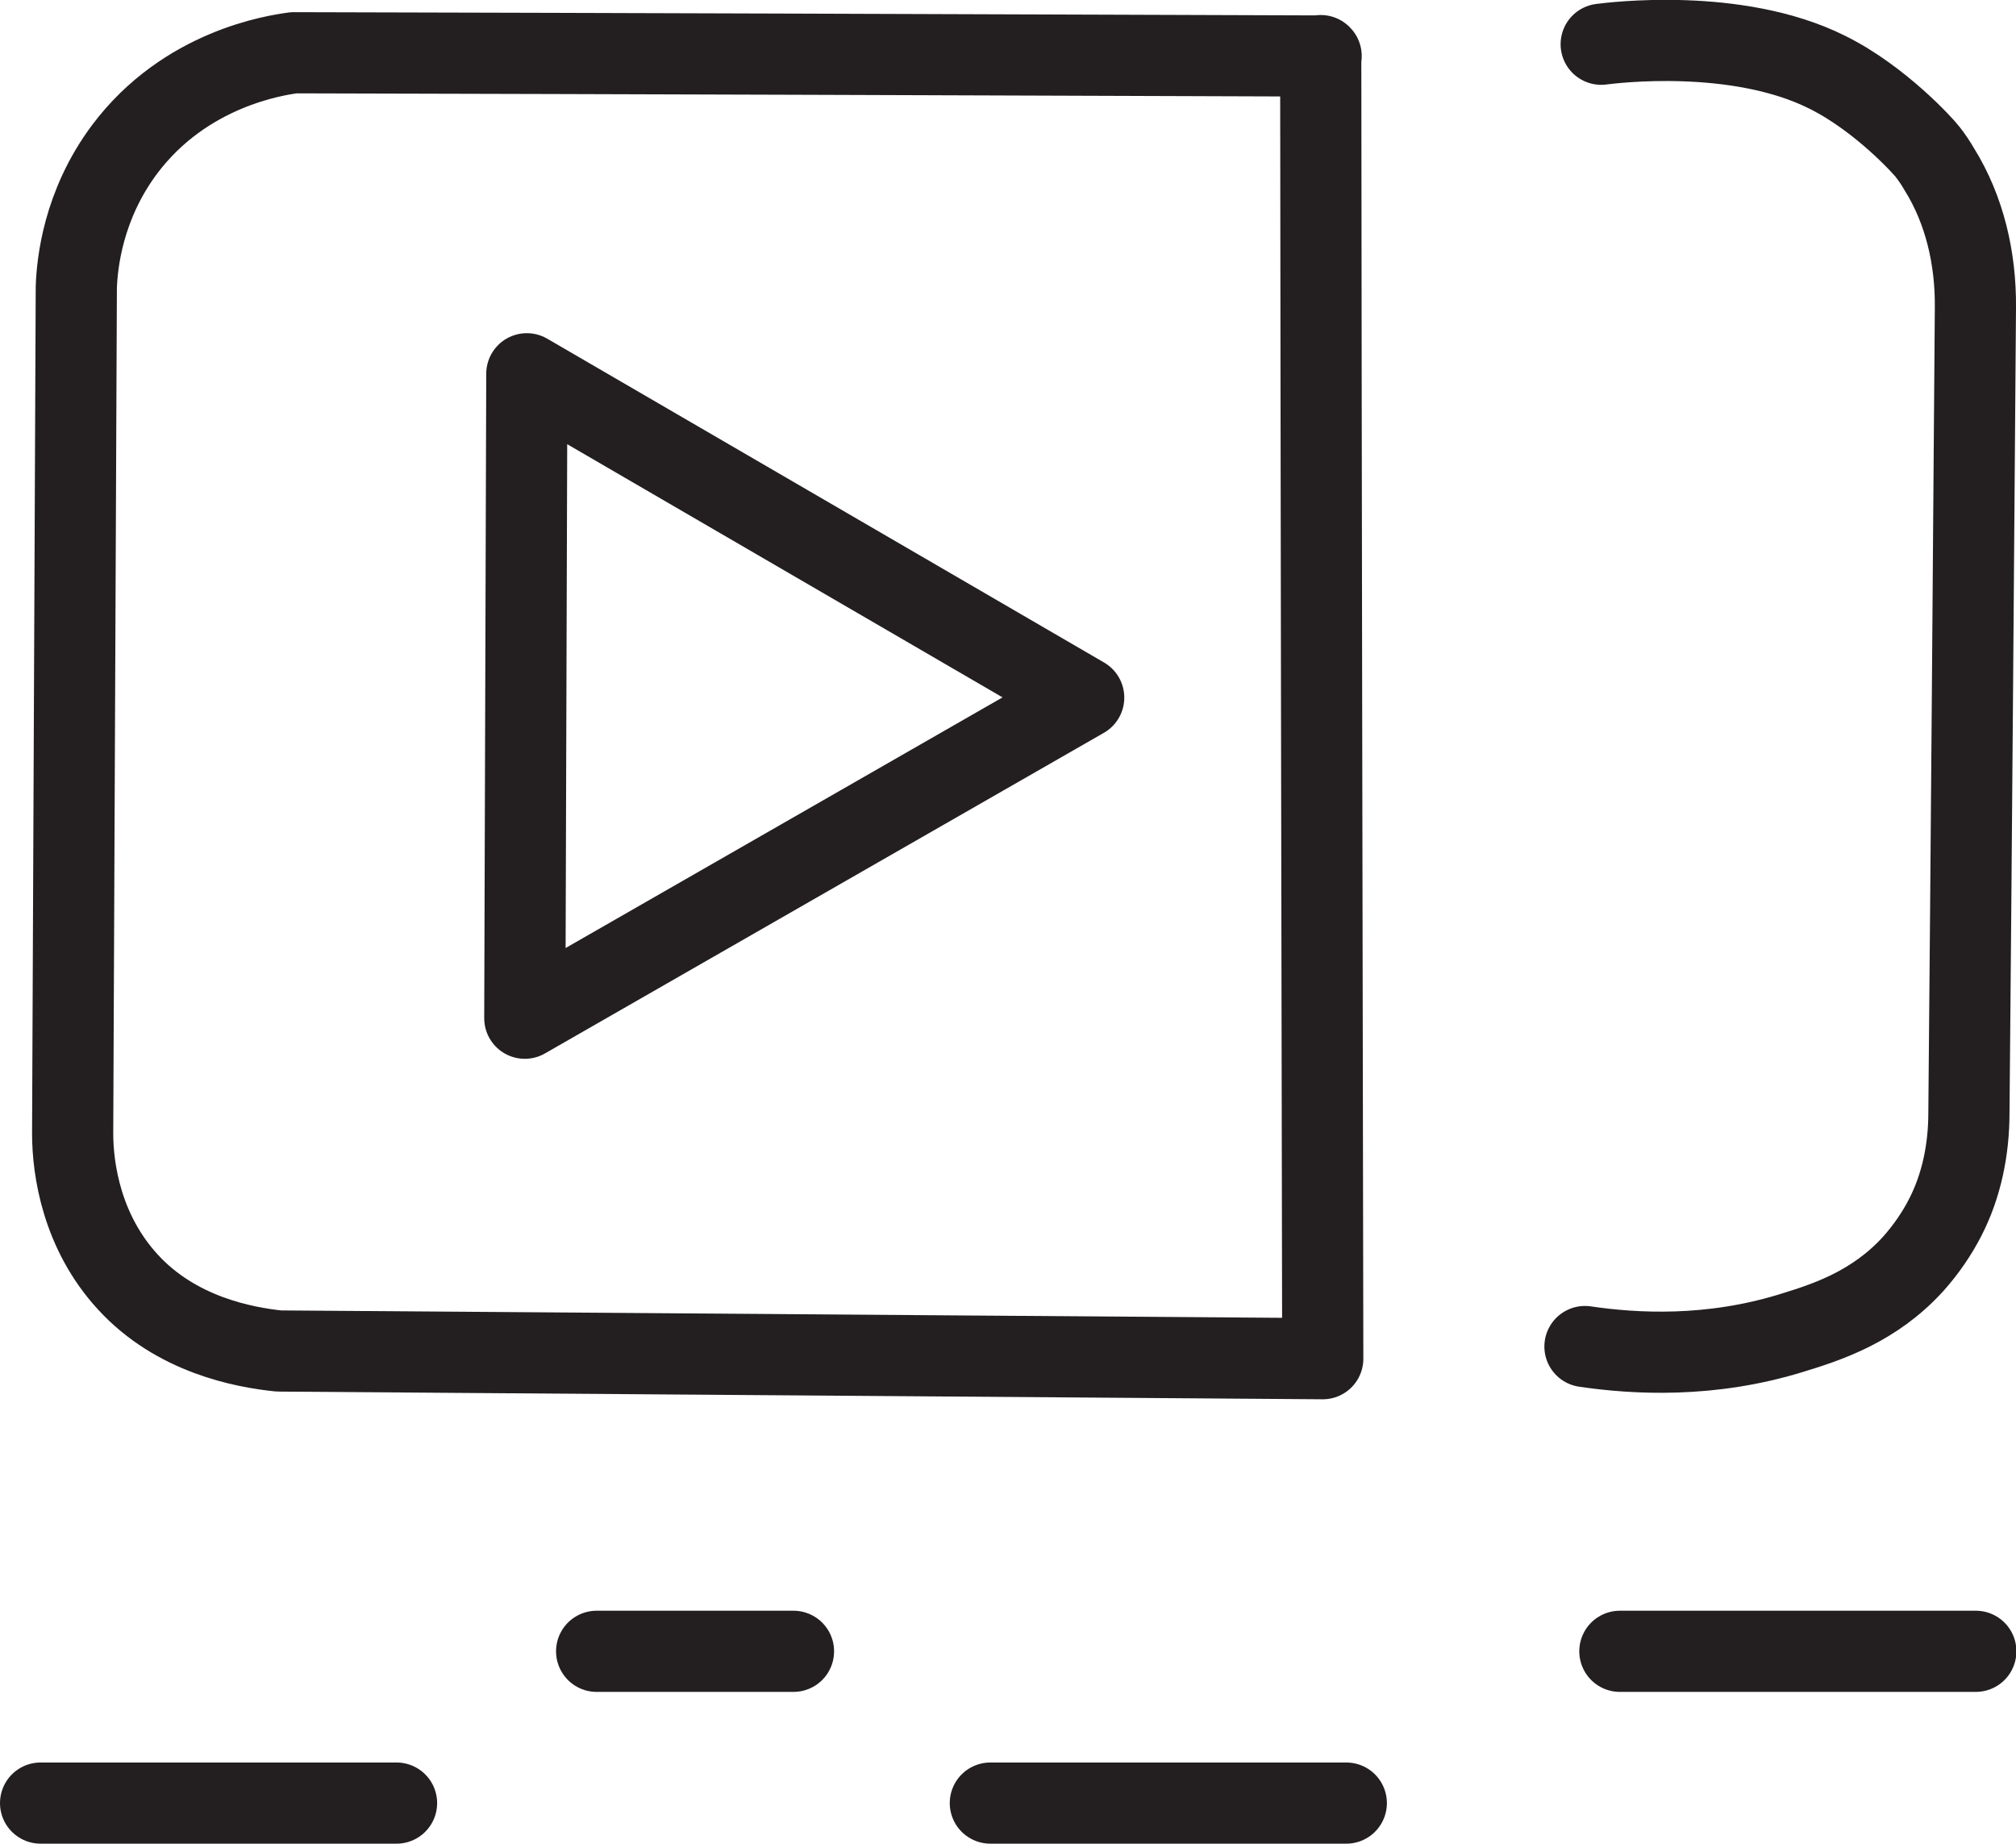 <?xml version="1.0" encoding="UTF-8"?>
<svg id="Layer_2" data-name="Layer 2" xmlns="http://www.w3.org/2000/svg" viewBox="0 0 49.67 45.43">
  <defs>
    <style>
      .cls-1, .cls-2 {
        fill: none;
        stroke: #231f20;
        stroke-linejoin: round;
        stroke-width: 2px;
      }

      .cls-2 {
        stroke-linecap: round;
      }
    </style>
  </defs>
  <g id="Layer_1-2" data-name="Layer 1">
    <g>
      <path class="cls-1" d="M32.55,1.38c-8.44-.03-16.87-.06-25.31-.08-.44.06-2.67.38-4.17,2.38-1.03,1.38-1.17,2.82-1.19,3.4-.03,6.95-.06,13.9-.09,20.85,0,.9.23,2.43,1.36,3.66,1.19,1.3,2.85,1.61,3.72,1.7,8.57.06,17.15.13,25.72.19-.02-10.7-.04-21.4-.05-32.11Z"/>
      <path class="cls-2" d="M39.45,1.09c.24-.03,3.33-.43,5.57.69,1.31.65,2.38,1.84,2.47,1.96.11.14.21.29.29.43.63,1.01.9,2.21.89,3.4-.05,6.62-.1,13.24-.16,19.85,0,.9-.18,1.8-.59,2.59-.19.37-.45.76-.78,1.13-.96,1.06-2.13,1.44-2.98,1.7-2.02.63-3.89.52-5.11.34"/>
      <polygon class="cls-2" points="26.7 17.19 12.93 25.09 12.98 9.21 26.7 17.19"/>
      <path class="cls-2" d="M1,44.43h8.77"/>
      <path class="cls-2" d="M24.4,44.43h8.77"/>
      <path class="cls-2" d="M39.91,40.69h8.77"/>
      <path class="cls-2" d="M14.7,40.69h4.85"/>
    </g>
  </g>
</svg>